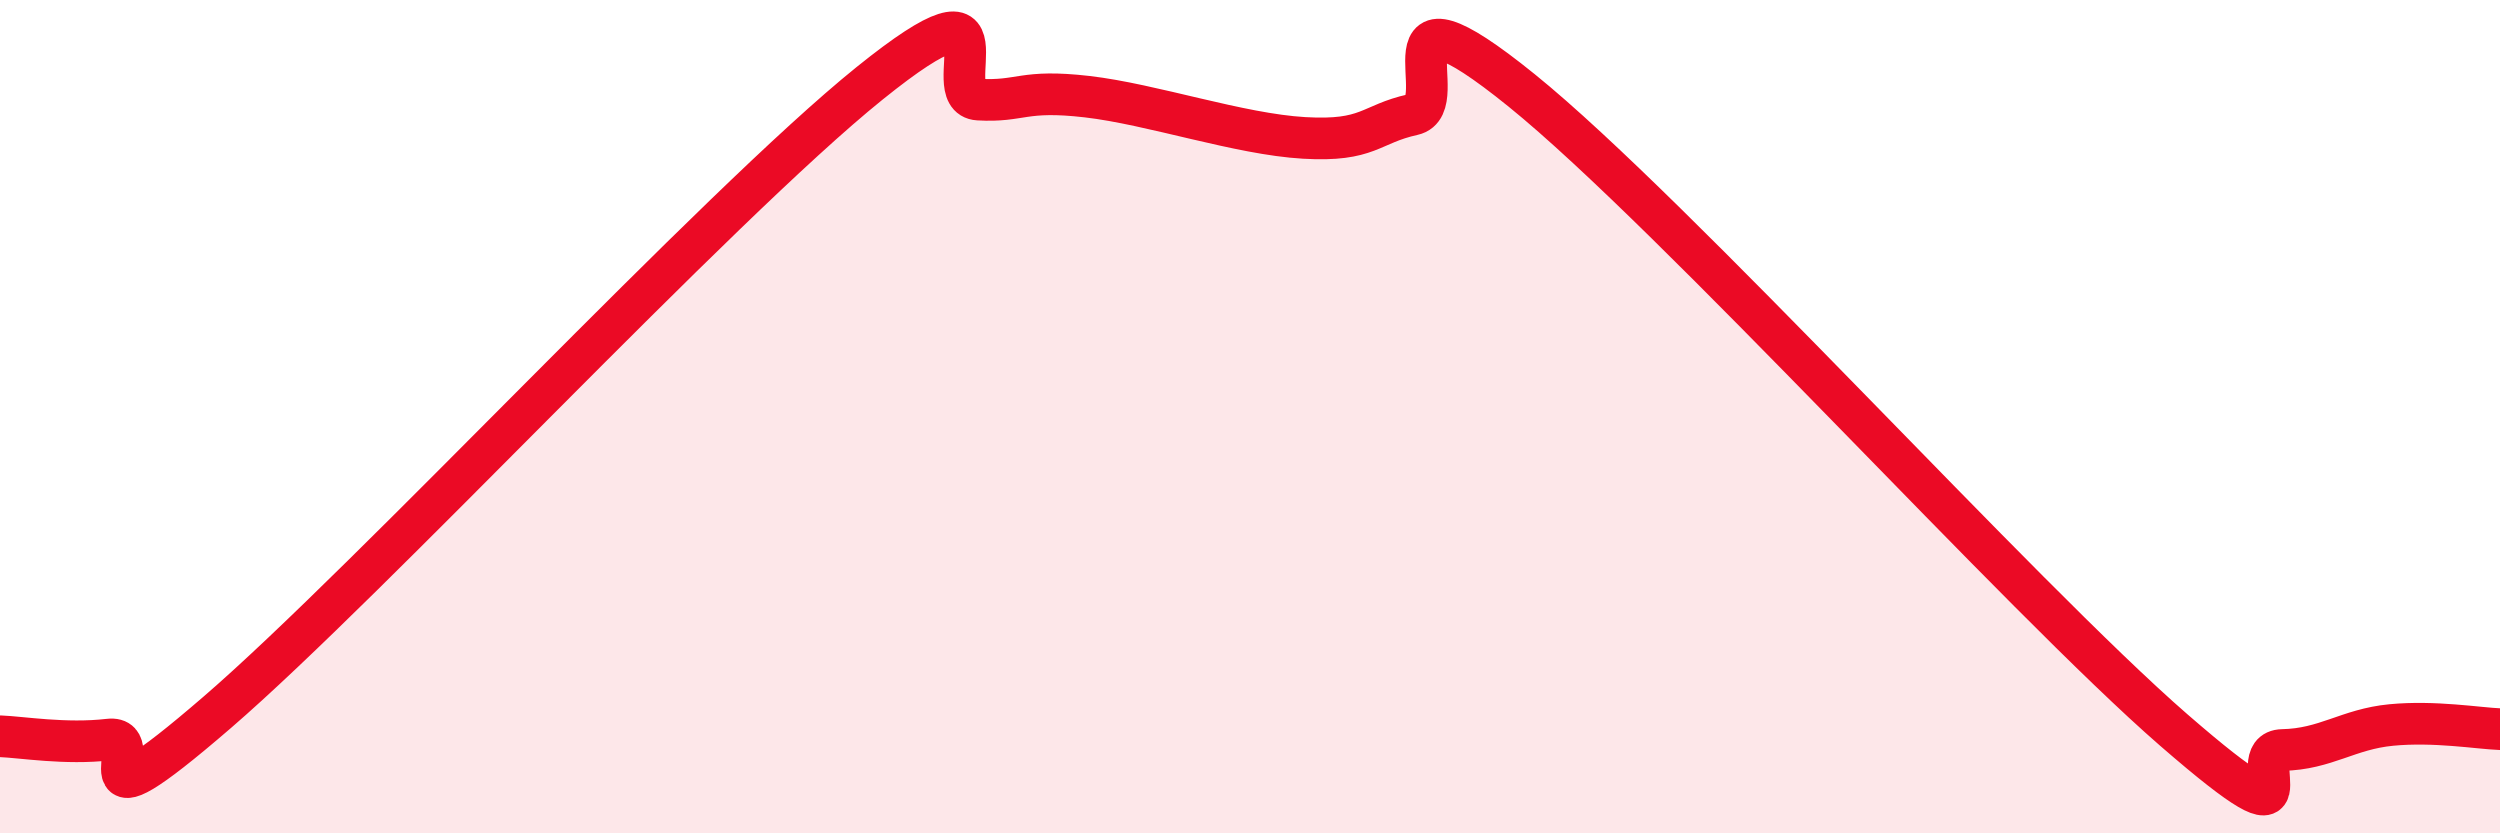 
    <svg width="60" height="20" viewBox="0 0 60 20" xmlns="http://www.w3.org/2000/svg">
      <path
        d="M 0,17.67 C 0.52,17.69 1.57,17.87 2.61,17.75 C 3.65,17.63 1.57,20.24 5.22,17.09 C 8.87,13.94 17.22,4.94 20.87,2 C 24.52,-0.94 22.44,2.33 23.48,2.39 C 24.52,2.45 24.53,2.14 26.09,2.32 C 27.65,2.5 29.74,3.22 31.3,3.31 C 32.86,3.4 32.87,2.98 33.91,2.75 C 34.95,2.52 32.87,-0.78 36.52,2.17 C 40.17,5.12 48.52,14.35 52.17,17.52 C 55.82,20.69 53.74,18.02 54.78,18 C 55.82,17.98 56.35,17.5 57.39,17.4 C 58.43,17.3 59.48,17.48 60,17.5L60 20L0 20Z"
        fill="#EB0A25"
        opacity="0.1"
        stroke-linecap="round"
        stroke-linejoin="round"
      />
      <path
        d="M 0,17.67 C 0.52,17.69 1.57,17.87 2.61,17.75 C 3.65,17.63 1.57,20.24 5.22,17.09 C 8.87,13.94 17.22,4.94 20.87,2 C 24.52,-0.94 22.44,2.33 23.48,2.39 C 24.52,2.45 24.53,2.14 26.09,2.32 C 27.65,2.5 29.74,3.22 31.3,3.31 C 32.86,3.4 32.87,2.98 33.91,2.75 C 34.95,2.52 32.87,-0.78 36.52,2.17 C 40.17,5.12 48.52,14.35 52.17,17.52 C 55.82,20.69 53.74,18.02 54.78,18 C 55.82,17.98 56.35,17.5 57.39,17.4 C 58.43,17.3 59.48,17.48 60,17.5"
        stroke="#EB0A25"
        stroke-width="1"
        fill="none"
        stroke-linecap="round"
        stroke-linejoin="round"
      />
    </svg>
  
